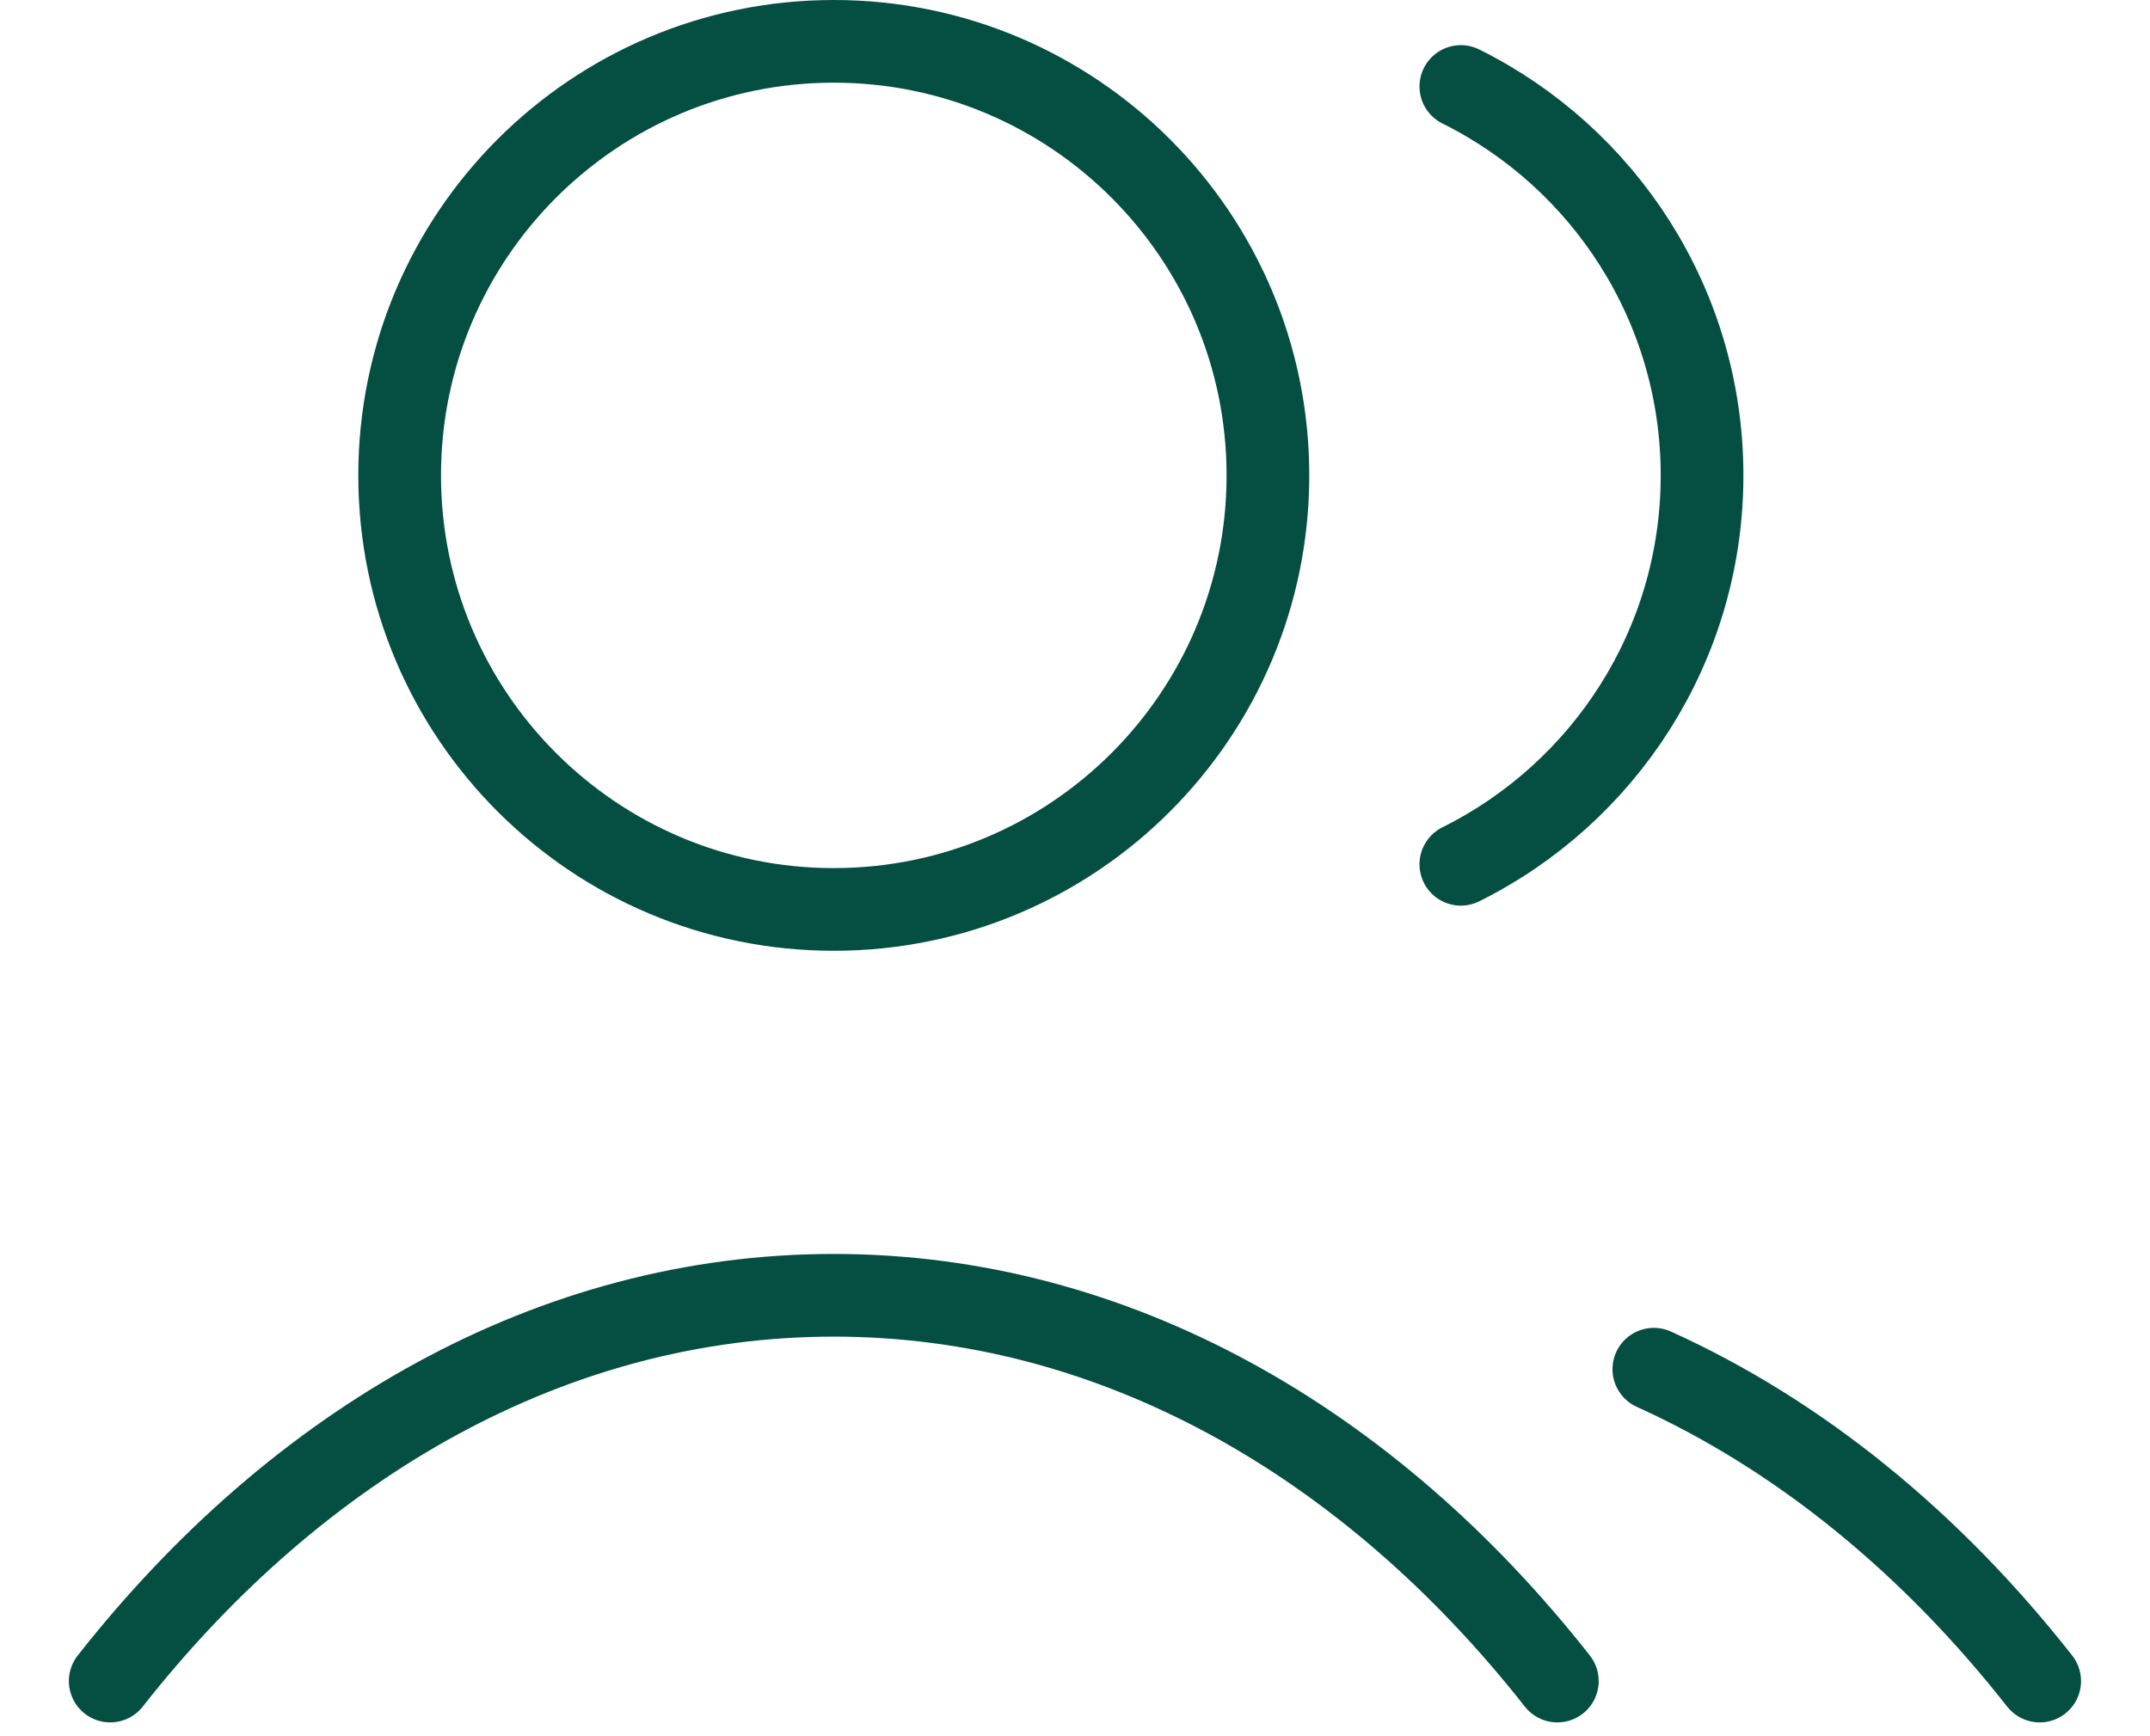 <svg width="26" height="21" viewBox="0 0 26 21" fill="none" xmlns="http://www.w3.org/2000/svg">
<path d="M17.666 1.046C19.395 1.905 20.583 3.689 20.583 5.75C20.583 7.811 19.395 9.595 17.666 10.454M20 16.561C21.763 17.359 23.351 18.659 24.666 20.333M1.333 20.333C3.604 17.443 6.687 15.667 10.083 15.667C13.479 15.667 16.562 17.443 18.833 20.333M15.333 5.75C15.333 8.649 12.982 11 10.083 11C7.184 11 4.833 8.649 4.833 5.75C4.833 2.851 7.184 0.5 10.083 0.5C12.982 0.5 15.333 2.851 15.333 5.75Z" stroke="#044E42" stroke-linecap="round" stroke-linejoin="round"/>
</svg>
